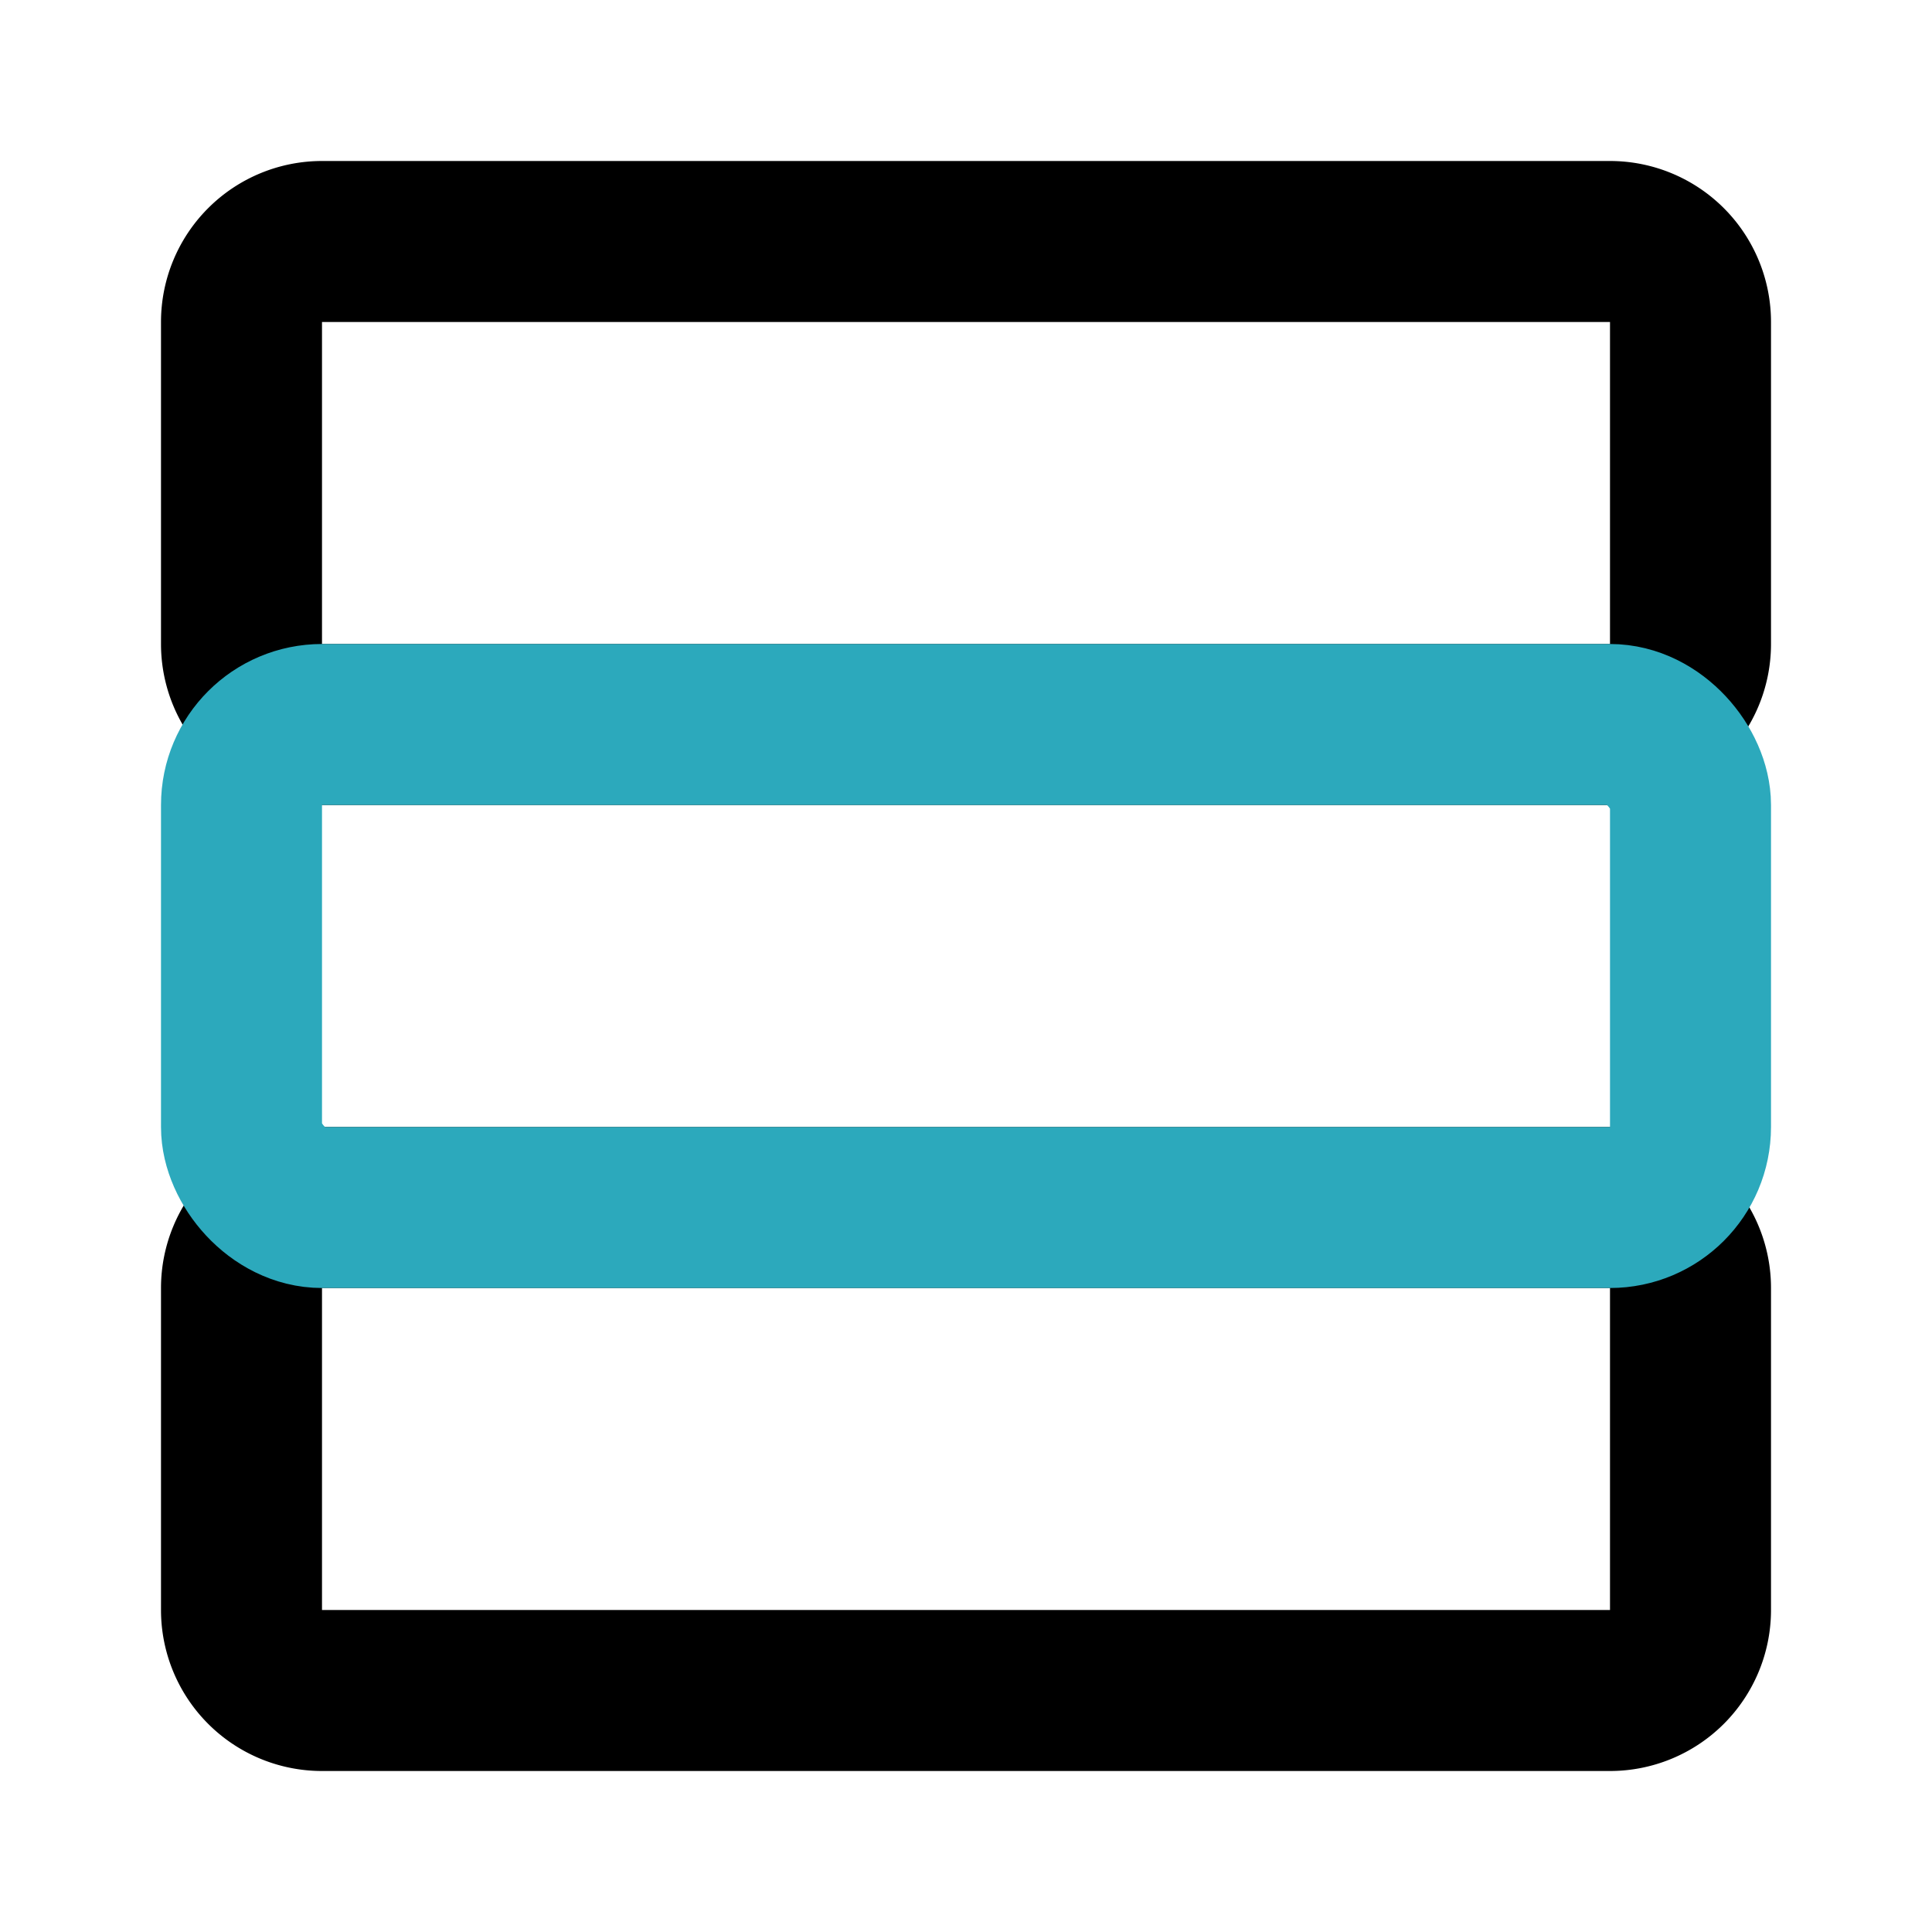 <?xml version="1.0" encoding="utf-8"?>
<svg fill="#000000" width="800px" height="800px" viewBox="0 0 24 24" id="database-2" data-name="Line Color" xmlns="http://www.w3.org/2000/svg" class="icon line-color"><path id="primary" d="M20,9H4A1,1,0,0,1,3,8V4A1,1,0,0,1,4,3H20a1,1,0,0,1,1,1V8A1,1,0,0,1,20,9Zm0,12H4a1,1,0,0,1-1-1V16a1,1,0,0,1,1-1H20a1,1,0,0,1,1,1v4A1,1,0,0,1,20,21Z" style="fill: none; stroke: rgb(0, 0, 0); stroke-linecap: round; stroke-linejoin: round; stroke-width: 2;"></path><rect id="secondary" x="3" y="9" width="18" height="6" rx="1" style="fill: none; stroke: rgb(44, 169, 188); stroke-linecap: round; stroke-linejoin: round; stroke-width: 2;"></rect></svg>